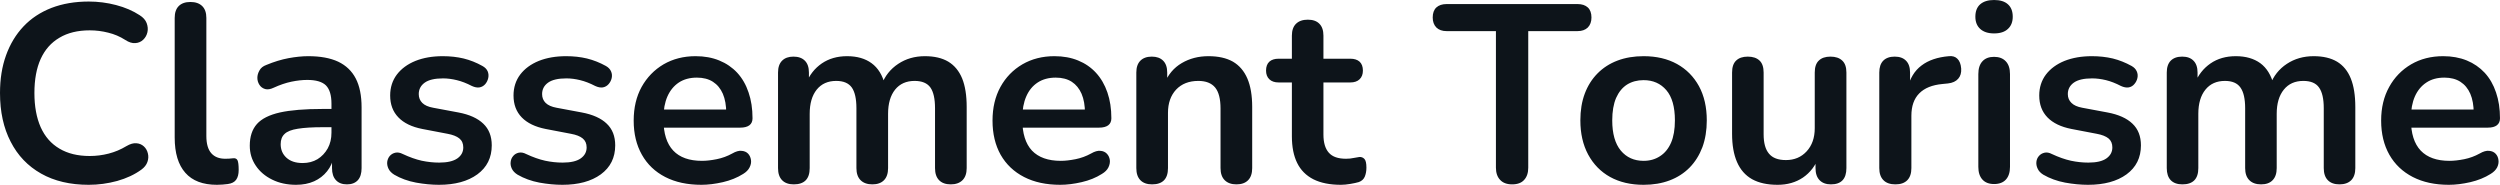 <svg fill="#0d141a" viewBox="0 0 227.401 16.813" height="100%" width="100%" xmlns="http://www.w3.org/2000/svg"><path preserveAspectRatio="none" d="M8.07 16.81L8.07 16.81Q5.54 16.81 3.74 15.79Q1.93 14.77 0.97 12.89Q0 11.02 0 8.46L0 8.46Q0 6.55 0.55 5.03Q1.10 3.50 2.14 2.40Q3.17 1.31 4.68 0.72Q6.19 0.14 8.07 0.14L8.07 0.14Q9.34 0.14 10.56 0.46Q11.78 0.78 12.70 1.38L12.70 1.38Q13.18 1.68 13.34 2.10Q13.50 2.53 13.41 2.93Q13.32 3.33 13.03 3.61Q12.74 3.89 12.32 3.92Q11.89 3.96 11.39 3.63L11.39 3.63Q10.67 3.17 9.84 2.97Q9.02 2.76 8.16 2.76L8.16 2.76Q6.53 2.76 5.41 3.43Q4.28 4.09 3.70 5.36Q3.13 6.62 3.13 8.46L3.13 8.46Q3.13 10.28 3.70 11.57Q4.28 12.86 5.41 13.52Q6.53 14.19 8.16 14.19L8.16 14.19Q9.04 14.19 9.89 13.97Q10.74 13.75 11.50 13.29L11.50 13.29Q12.01 12.99 12.41 13.03Q12.81 13.06 13.09 13.32Q13.36 13.57 13.45 13.95Q13.55 14.33 13.41 14.73Q13.27 15.13 12.86 15.43L12.86 15.43Q11.94 16.10 10.66 16.46Q9.38 16.81 8.07 16.81ZM19.73 16.81L19.73 16.81Q17.82 16.81 16.86 15.72Q15.89 14.63 15.89 12.51L15.89 12.51L15.89 1.63Q15.89 0.92 16.26 0.55Q16.63 0.18 17.32 0.18L17.32 0.18Q18.01 0.18 18.39 0.55Q18.77 0.92 18.77 1.63L18.77 1.63L18.77 12.37Q18.77 13.43 19.22 13.94Q19.66 14.44 20.49 14.44L20.49 14.44Q20.68 14.44 20.84 14.43Q21.00 14.42 21.16 14.40L21.16 14.40Q21.48 14.35 21.60 14.57Q21.71 14.79 21.71 15.46L21.71 15.46Q21.71 16.03 21.48 16.35Q21.25 16.67 20.72 16.74L20.72 16.74Q20.49 16.77 20.24 16.79Q19.99 16.81 19.73 16.81ZM26.93 16.81L26.93 16.81Q25.71 16.81 24.76 16.34Q23.80 15.87 23.26 15.06Q22.72 14.26 22.72 13.25L22.72 13.25Q22.72 12.01 23.37 11.28Q24.01 10.56 25.46 10.23Q26.91 9.91 29.35 9.91L29.35 9.91L30.50 9.91L30.50 11.57L29.37 11.57Q27.95 11.57 27.09 11.71Q26.24 11.84 25.89 12.18Q25.53 12.51 25.53 13.11L25.53 13.11Q25.53 13.87 26.06 14.35Q26.59 14.83 27.53 14.83L27.53 14.83Q28.29 14.83 28.88 14.48Q29.46 14.12 29.81 13.50Q30.15 12.88 30.15 12.07L30.15 12.07L30.15 9.43Q30.15 8.28 29.65 7.77Q29.14 7.27 27.95 7.27L27.95 7.27Q27.28 7.27 26.51 7.43Q25.74 7.59 24.89 7.98L24.89 7.98Q24.45 8.19 24.12 8.10Q23.78 8.00 23.60 7.72Q23.41 7.43 23.41 7.08Q23.41 6.74 23.60 6.41Q23.78 6.07 24.22 5.91L24.22 5.91Q25.28 5.47 26.25 5.29Q27.23 5.11 28.04 5.11L28.04 5.11Q29.69 5.11 30.76 5.61Q31.83 6.12 32.36 7.14Q32.89 8.16 32.89 9.77L32.89 9.77L32.89 15.29Q32.89 16.01 32.55 16.39Q32.20 16.77 31.56 16.77L31.56 16.77Q30.91 16.77 30.56 16.39Q30.20 16.01 30.20 15.29L30.20 15.29L30.20 14.19L30.38 14.19Q30.22 15.00 29.75 15.58Q29.28 16.17 28.57 16.49Q27.85 16.81 26.93 16.81ZM39.93 16.81L39.93 16.81Q38.94 16.81 37.84 16.61Q36.73 16.40 35.86 15.89L35.86 15.89Q35.49 15.66 35.34 15.35Q35.19 15.04 35.22 14.73Q35.26 14.42 35.45 14.19Q35.65 13.96 35.96 13.89Q36.27 13.82 36.64 14.01L36.64 14.01Q37.56 14.44 38.36 14.62Q39.17 14.79 39.95 14.79L39.95 14.79Q41.05 14.79 41.60 14.41Q42.14 14.03 42.14 13.41L42.14 13.41Q42.14 12.88 41.78 12.59Q41.42 12.30 40.71 12.17L40.71 12.17L38.41 11.73Q36.98 11.45 36.24 10.68Q35.49 9.91 35.49 8.69L35.49 8.69Q35.49 7.59 36.10 6.78Q36.71 5.98 37.79 5.54Q38.87 5.11 40.27 5.11L40.27 5.11Q41.29 5.11 42.17 5.32Q43.06 5.54 43.88 6.00L43.88 6.00Q44.23 6.19 44.36 6.49Q44.48 6.78 44.41 7.10Q44.34 7.41 44.14 7.65Q43.93 7.89 43.62 7.95Q43.31 8.00 42.92 7.82L42.92 7.82Q42.21 7.45 41.55 7.29Q40.89 7.13 40.30 7.13L40.30 7.13Q39.17 7.13 38.63 7.52Q38.09 7.91 38.09 8.56L38.09 8.56Q38.09 9.04 38.41 9.36Q38.73 9.68 39.40 9.80L39.40 9.80L41.70 10.23Q43.19 10.51 43.96 11.25Q44.73 11.98 44.73 13.22L44.73 13.22Q44.73 14.90 43.42 15.86Q42.11 16.81 39.93 16.81ZM51.15 16.81L51.15 16.81Q50.16 16.81 49.06 16.61Q47.96 16.40 47.08 15.89L47.08 15.89Q46.71 15.66 46.56 15.35Q46.41 15.04 46.45 14.73Q46.48 14.42 46.68 14.19Q46.87 13.96 47.18 13.89Q47.50 13.82 47.86 14.01L47.86 14.01Q48.78 14.44 49.59 14.62Q50.39 14.79 51.18 14.79L51.18 14.79Q52.28 14.79 52.82 14.41Q53.36 14.03 53.36 13.41L53.36 13.41Q53.36 12.88 53.00 12.59Q52.65 12.30 51.93 12.17L51.93 12.17L49.63 11.73Q48.21 11.45 47.46 10.68Q46.71 9.91 46.71 8.69L46.71 8.69Q46.71 7.59 47.32 6.78Q47.93 5.98 49.01 5.54Q50.09 5.11 51.50 5.11L51.50 5.11Q52.51 5.11 53.39 5.32Q54.28 5.54 55.11 6.00L55.11 6.00Q55.45 6.19 55.58 6.49Q55.71 6.78 55.64 7.10Q55.57 7.41 55.36 7.65Q55.15 7.89 54.84 7.95Q54.53 8.00 54.14 7.82L54.14 7.82Q53.43 7.45 52.77 7.29Q52.12 7.13 51.52 7.13L51.52 7.13Q50.39 7.13 49.85 7.52Q49.31 7.91 49.31 8.56L49.31 8.56Q49.31 9.04 49.63 9.36Q49.96 9.68 50.62 9.80L50.62 9.80L52.92 10.23Q54.42 10.51 55.19 11.25Q55.96 11.98 55.96 13.22L55.96 13.22Q55.96 14.90 54.65 15.86Q53.34 16.81 51.15 16.81ZM63.80 16.81L63.80 16.81Q61.89 16.81 60.51 16.10Q59.13 15.39 58.39 14.08Q57.64 12.76 57.64 10.97L57.64 10.97Q57.64 9.22 58.36 7.91Q59.09 6.60 60.36 5.85Q61.64 5.11 63.27 5.11L63.27 5.11Q64.47 5.11 65.42 5.50Q66.38 5.89 67.06 6.62Q67.74 7.36 68.09 8.41Q68.45 9.45 68.45 10.76L68.45 10.76Q68.45 11.18 68.16 11.40Q67.87 11.61 67.34 11.61L67.34 11.61L59.96 11.61L59.96 9.96L66.42 9.96L66.06 10.30Q66.06 9.25 65.75 8.53Q65.44 7.82 64.85 7.44Q64.26 7.06 63.39 7.06L63.39 7.06Q62.42 7.06 61.74 7.51Q61.07 7.96 60.71 8.77Q60.35 9.59 60.35 10.72L60.35 10.72L60.35 10.88Q60.35 12.76 61.24 13.70Q62.12 14.63 63.85 14.63L63.85 14.63Q64.45 14.63 65.19 14.48Q65.94 14.33 66.61 13.96L66.61 13.96Q67.09 13.68 67.46 13.72Q67.83 13.75 68.05 13.98Q68.26 14.21 68.31 14.55Q68.36 14.88 68.18 15.23Q68.01 15.57 67.60 15.82L67.60 15.82Q66.79 16.33 65.75 16.57Q64.70 16.81 63.80 16.81ZM72.20 16.77L72.20 16.77Q71.51 16.77 71.14 16.39Q70.77 16.01 70.77 15.29L70.77 15.29L70.77 6.60Q70.77 5.89 71.14 5.52Q71.51 5.15 72.17 5.15L72.17 5.15Q72.84 5.15 73.21 5.52Q73.58 5.89 73.58 6.60L73.58 6.60L73.58 8.28L73.32 7.59Q73.78 6.44 74.75 5.77Q75.72 5.11 77.05 5.11L77.05 5.11Q78.41 5.11 79.28 5.75Q80.16 6.39 80.50 7.73L80.50 7.73L80.18 7.73Q80.64 6.51 81.70 5.81Q82.75 5.11 84.13 5.11L84.13 5.11Q85.42 5.11 86.26 5.61Q87.10 6.12 87.52 7.14Q87.93 8.16 87.93 9.73L87.93 9.73L87.93 15.29Q87.93 16.01 87.55 16.39Q87.17 16.77 86.48 16.77L86.48 16.77Q85.79 16.77 85.42 16.39Q85.05 16.01 85.05 15.29L85.05 15.29L85.05 9.84Q85.05 8.56 84.63 7.96Q84.20 7.36 83.19 7.36L83.19 7.36Q82.06 7.36 81.42 8.15Q80.78 8.95 80.78 10.35L80.78 10.35L80.78 15.29Q80.78 16.01 80.41 16.39Q80.04 16.77 79.35 16.77L79.35 16.77Q78.66 16.77 78.28 16.39Q77.90 16.01 77.90 15.29L77.90 15.29L77.90 9.84Q77.90 8.56 77.48 7.96Q77.05 7.36 76.06 7.36L76.06 7.36Q74.93 7.36 74.29 8.15Q73.65 8.95 73.65 10.35L73.65 10.35L73.65 15.29Q73.65 16.77 72.20 16.77ZM96.44 16.81L96.44 16.81Q94.53 16.81 93.15 16.10Q91.77 15.39 91.02 14.08Q90.28 12.76 90.28 10.97L90.28 10.97Q90.28 9.22 91.00 7.91Q91.72 6.60 93.00 5.85Q94.28 5.11 95.91 5.11L95.91 5.11Q97.11 5.11 98.06 5.50Q99.02 5.89 99.69 6.62Q100.37 7.36 100.73 8.41Q101.09 9.45 101.09 10.76L101.09 10.76Q101.09 11.18 100.80 11.40Q100.51 11.61 99.98 11.61L99.98 11.61L92.60 11.61L92.60 9.96L99.06 9.96L98.69 10.30Q98.69 9.25 98.38 8.53Q98.07 7.82 97.49 7.44Q96.90 7.06 96.03 7.06L96.03 7.06Q95.06 7.06 94.38 7.51Q93.70 7.96 93.35 8.77Q92.99 9.59 92.99 10.72L92.99 10.72L92.99 10.88Q92.99 12.76 93.87 13.70Q94.76 14.63 96.49 14.63L96.49 14.63Q97.08 14.63 97.83 14.48Q98.58 14.33 99.25 13.96L99.25 13.96Q99.73 13.68 100.10 13.72Q100.46 13.75 100.68 13.98Q100.90 14.21 100.95 14.55Q100.99 14.88 100.82 15.23Q100.65 15.57 100.23 15.82L100.23 15.82Q99.43 16.33 98.38 16.57Q97.34 16.81 96.44 16.81ZM104.79 16.77L104.79 16.77Q104.10 16.77 103.73 16.39Q103.36 16.01 103.36 15.29L103.36 15.29L103.36 6.60Q103.36 5.89 103.73 5.52Q104.10 5.15 104.77 5.15L104.77 5.15Q105.43 5.15 105.80 5.52Q106.17 5.89 106.17 6.60L106.17 6.60L106.17 8.16L105.92 7.59Q106.42 6.37 107.49 5.74Q108.56 5.11 109.92 5.11L109.92 5.11Q111.27 5.11 112.15 5.61Q113.02 6.12 113.46 7.14Q113.90 8.16 113.90 9.73L113.90 9.73L113.90 15.29Q113.90 16.01 113.53 16.39Q113.16 16.77 112.47 16.77L112.47 16.77Q111.78 16.77 111.40 16.39Q111.02 16.01 111.02 15.29L111.02 15.29L111.02 9.87Q111.02 8.56 110.53 7.96Q110.03 7.36 109.00 7.36L109.00 7.36Q107.73 7.36 106.98 8.15Q106.24 8.95 106.24 10.26L106.24 10.26L106.24 15.29Q106.24 16.77 104.79 16.77ZM121.97 16.81L121.97 16.81Q120.47 16.81 119.47 16.31Q118.47 15.80 117.99 14.82Q117.51 13.85 117.51 12.40L117.51 12.40L117.51 7.50L116.31 7.50Q115.76 7.50 115.46 7.21Q115.16 6.92 115.16 6.42L115.16 6.42Q115.16 5.89 115.46 5.61Q115.76 5.34 116.31 5.34L116.31 5.34L117.51 5.34L117.51 3.24Q117.51 2.53 117.89 2.16Q118.27 1.79 118.96 1.79L118.96 1.79Q119.65 1.79 120.01 2.16Q120.38 2.53 120.38 3.24L120.38 3.24L120.38 5.34L122.82 5.34Q123.37 5.34 123.67 5.61Q123.97 5.89 123.97 6.42L123.97 6.42Q123.97 6.92 123.67 7.21Q123.37 7.50 122.82 7.50L122.82 7.50L120.38 7.50L120.38 12.24Q120.38 13.34 120.87 13.89Q121.35 14.44 122.43 14.44L122.43 14.44Q122.82 14.44 123.12 14.37Q123.42 14.31 123.65 14.28L123.65 14.28Q123.92 14.26 124.11 14.46Q124.29 14.65 124.29 15.25L124.29 15.25Q124.29 15.71 124.14 16.07Q123.99 16.42 123.60 16.56L123.60 16.56Q123.30 16.65 122.82 16.73Q122.34 16.81 121.97 16.81ZM137.54 16.77L137.54 16.77Q136.83 16.77 136.45 16.36Q136.07 15.96 136.07 15.25L136.07 15.25L136.07 2.83L131.58 2.83Q130.99 2.83 130.65 2.50Q130.32 2.16 130.32 1.59L130.32 1.59Q130.32 0.99 130.65 0.68Q130.99 0.37 131.58 0.37L131.58 0.37L143.50 0.37Q144.09 0.37 144.43 0.68Q144.76 0.99 144.76 1.59L144.76 1.59Q144.76 2.16 144.43 2.50Q144.09 2.83 143.50 2.83L143.50 2.83L139.01 2.83L139.01 15.25Q139.01 15.96 138.64 16.36Q138.28 16.77 137.54 16.77ZM149.50 16.81L149.50 16.81Q147.75 16.81 146.46 16.10Q145.18 15.39 144.46 14.06Q143.75 12.74 143.75 10.95L143.75 10.95Q143.75 9.59 144.15 8.52Q144.55 7.45 145.31 6.68Q146.07 5.91 147.13 5.51Q148.19 5.11 149.50 5.11L149.50 5.11Q151.25 5.11 152.54 5.82Q153.82 6.53 154.54 7.84Q155.25 9.15 155.25 10.95L155.25 10.95Q155.25 12.30 154.85 13.39Q154.44 14.47 153.69 15.24Q152.93 16.01 151.87 16.41Q150.81 16.81 149.50 16.81ZM149.50 14.63L149.50 14.63Q150.35 14.63 150.99 14.21Q151.64 13.80 152.00 12.98Q152.35 12.17 152.35 10.95L152.35 10.95Q152.35 9.11 151.57 8.20Q150.79 7.29 149.50 7.29L149.50 7.29Q148.65 7.29 148.00 7.69Q147.36 8.10 147.00 8.91Q146.65 9.73 146.65 10.95L146.65 10.95Q146.65 12.76 147.43 13.70Q148.21 14.63 149.50 14.63ZM161.69 16.81L161.69 16.81Q160.29 16.81 159.37 16.30Q158.45 15.78 158.00 14.74Q157.55 13.71 157.55 12.17L157.55 12.17L157.55 6.60Q157.55 5.86 157.92 5.51Q158.29 5.15 158.98 5.15L158.98 5.15Q159.67 5.15 160.05 5.51Q160.42 5.86 160.42 6.60L160.42 6.60L160.42 12.21Q160.42 13.41 160.91 13.98Q161.39 14.56 162.45 14.56L162.45 14.56Q163.60 14.56 164.33 13.77Q165.07 12.97 165.07 11.66L165.07 11.66L165.07 6.60Q165.07 5.86 165.44 5.51Q165.81 5.15 166.50 5.15L166.50 5.15Q167.19 5.15 167.57 5.51Q167.95 5.86 167.95 6.60L167.95 6.60L167.95 15.29Q167.95 16.77 166.54 16.77L166.54 16.77Q165.88 16.77 165.51 16.39Q165.14 16.01 165.14 15.29L165.14 15.29L165.14 13.55L165.46 14.24Q164.98 15.48 164.00 16.15Q163.02 16.81 161.69 16.81ZM172.41 16.77L172.41 16.77Q171.69 16.77 171.32 16.39Q170.94 16.01 170.94 15.29L170.94 15.29L170.94 6.60Q170.94 5.89 171.30 5.52Q171.67 5.15 172.34 5.15L172.34 5.15Q173.01 5.15 173.37 5.52Q173.74 5.89 173.74 6.60L173.74 6.60L173.74 8.05L173.51 8.05Q173.83 6.67 174.78 5.96Q175.72 5.24 177.28 5.11L177.28 5.11Q177.77 5.06 178.05 5.35Q178.34 5.63 178.39 6.23L178.39 6.23Q178.43 6.81 178.12 7.16Q177.81 7.52 177.19 7.59L177.19 7.59L176.69 7.64Q175.28 7.77 174.57 8.50Q173.86 9.22 173.86 10.53L173.86 10.53L173.86 15.29Q173.86 16.01 173.49 16.39Q173.12 16.77 172.41 16.77ZM181.38 16.74L181.38 16.74Q180.69 16.74 180.32 16.33Q179.95 15.92 179.95 15.18L179.95 15.18L179.95 6.74Q179.95 5.98 180.32 5.58Q180.69 5.17 181.38 5.17L181.38 5.17Q182.07 5.17 182.45 5.58Q182.83 5.98 182.83 6.74L182.83 6.74L182.83 15.18Q182.83 15.92 182.46 16.33Q182.09 16.74 181.38 16.74ZM181.38 3.04L181.38 3.04Q180.57 3.04 180.12 2.63Q179.68 2.23 179.68 1.52L179.68 1.52Q179.68 0.78 180.12 0.39Q180.57 0 181.38 0L181.38 0Q182.21 0 182.64 0.39Q183.08 0.78 183.08 1.52L183.08 1.52Q183.08 2.23 182.64 2.63Q182.21 3.04 181.38 3.04ZM189.93 16.81L189.93 16.81Q188.94 16.81 187.84 16.61Q186.74 16.40 185.86 15.89L185.86 15.89Q185.49 15.66 185.35 15.35Q185.20 15.04 185.23 14.73Q185.26 14.42 185.46 14.19Q185.66 13.96 185.97 13.89Q186.28 13.82 186.64 14.01L186.64 14.01Q187.56 14.44 188.37 14.62Q189.17 14.79 189.96 14.79L189.96 14.79Q191.06 14.79 191.60 14.41Q192.14 14.03 192.14 13.41L192.14 13.41Q192.14 12.88 191.79 12.59Q191.43 12.30 190.72 12.17L190.72 12.17L188.42 11.73Q186.99 11.45 186.24 10.68Q185.49 9.91 185.49 8.69L185.49 8.69Q185.49 7.59 186.10 6.78Q186.71 5.98 187.79 5.54Q188.88 5.11 190.28 5.11L190.28 5.11Q191.29 5.11 192.18 5.32Q193.06 5.54 193.89 6.00L193.89 6.00Q194.23 6.19 194.36 6.49Q194.49 6.78 194.42 7.10Q194.35 7.41 194.14 7.65Q193.94 7.89 193.63 7.95Q193.31 8.00 192.92 7.82L192.92 7.82Q192.21 7.45 191.56 7.29Q190.90 7.13 190.30 7.13L190.30 7.13Q189.17 7.13 188.63 7.52Q188.09 7.91 188.09 8.56L188.09 8.56Q188.09 9.04 188.42 9.36Q188.74 9.68 189.40 9.80L189.40 9.80L191.70 10.23Q193.20 10.51 193.97 11.25Q194.74 11.98 194.74 13.22L194.74 13.22Q194.74 14.90 193.43 15.86Q192.12 16.81 189.93 16.81ZM198.51 16.77L198.51 16.77Q197.82 16.77 197.45 16.39Q197.09 16.01 197.09 15.29L197.09 15.29L197.09 6.60Q197.09 5.89 197.45 5.52Q197.82 5.15 198.49 5.15L198.49 5.15Q199.16 5.15 199.52 5.52Q199.89 5.89 199.89 6.60L199.89 6.60L199.89 8.28L199.64 7.59Q200.10 6.44 201.07 5.77Q202.03 5.11 203.37 5.11L203.37 5.11Q204.72 5.11 205.60 5.75Q206.47 6.39 206.82 7.73L206.82 7.73L206.49 7.73Q206.95 6.51 208.01 5.81Q209.07 5.11 210.45 5.11L210.45 5.11Q211.74 5.11 212.58 5.61Q213.42 6.12 213.83 7.14Q214.24 8.16 214.24 9.73L214.24 9.73L214.24 15.29Q214.24 16.01 213.87 16.39Q213.49 16.77 212.80 16.77L212.80 16.77Q212.11 16.77 211.74 16.39Q211.37 16.01 211.37 15.29L211.37 15.29L211.37 9.84Q211.37 8.56 210.94 7.96Q210.52 7.36 209.51 7.36L209.51 7.36Q208.38 7.36 207.74 8.15Q207.09 8.95 207.09 10.35L207.09 10.35L207.09 15.29Q207.09 16.01 206.72 16.39Q206.36 16.77 205.67 16.77L205.67 16.77Q204.98 16.77 204.60 16.39Q204.22 16.01 204.22 15.29L204.22 15.29L204.22 9.84Q204.22 8.56 203.79 7.96Q203.37 7.36 202.38 7.36L202.38 7.36Q201.25 7.36 200.61 8.15Q199.96 8.95 199.96 10.35L199.96 10.35L199.96 15.29Q199.96 16.77 198.51 16.77ZM222.75 16.81L222.75 16.81Q220.85 16.81 219.47 16.10Q218.09 15.39 217.34 14.08Q216.59 12.76 216.59 10.97L216.59 10.97Q216.59 9.22 217.32 7.91Q218.04 6.60 219.32 5.85Q220.59 5.11 222.23 5.11L222.23 5.11Q223.42 5.11 224.38 5.50Q225.33 5.89 226.01 6.62Q226.69 7.36 227.04 8.41Q227.40 9.45 227.40 10.76L227.40 10.76Q227.40 11.18 227.11 11.40Q226.83 11.61 226.30 11.61L226.30 11.61L218.91 11.61L218.91 9.96L225.38 9.96L225.01 10.30Q225.01 9.25 224.70 8.53Q224.39 7.82 223.80 7.44Q223.21 7.06 222.34 7.06L222.34 7.06Q221.37 7.06 220.70 7.51Q220.02 7.96 219.66 8.77Q219.30 9.59 219.30 10.72L219.30 10.72L219.30 10.88Q219.30 12.76 220.19 13.70Q221.08 14.63 222.80 14.63L222.80 14.63Q223.40 14.63 224.15 14.48Q224.89 14.33 225.56 13.96L225.56 13.96Q226.04 13.68 226.41 13.72Q226.78 13.75 227.00 13.98Q227.22 14.21 227.26 14.55Q227.31 14.88 227.14 15.23Q226.96 15.57 226.55 15.82L226.55 15.82Q225.74 16.33 224.70 16.57Q223.65 16.81 222.75 16.81Z"></path></svg>
